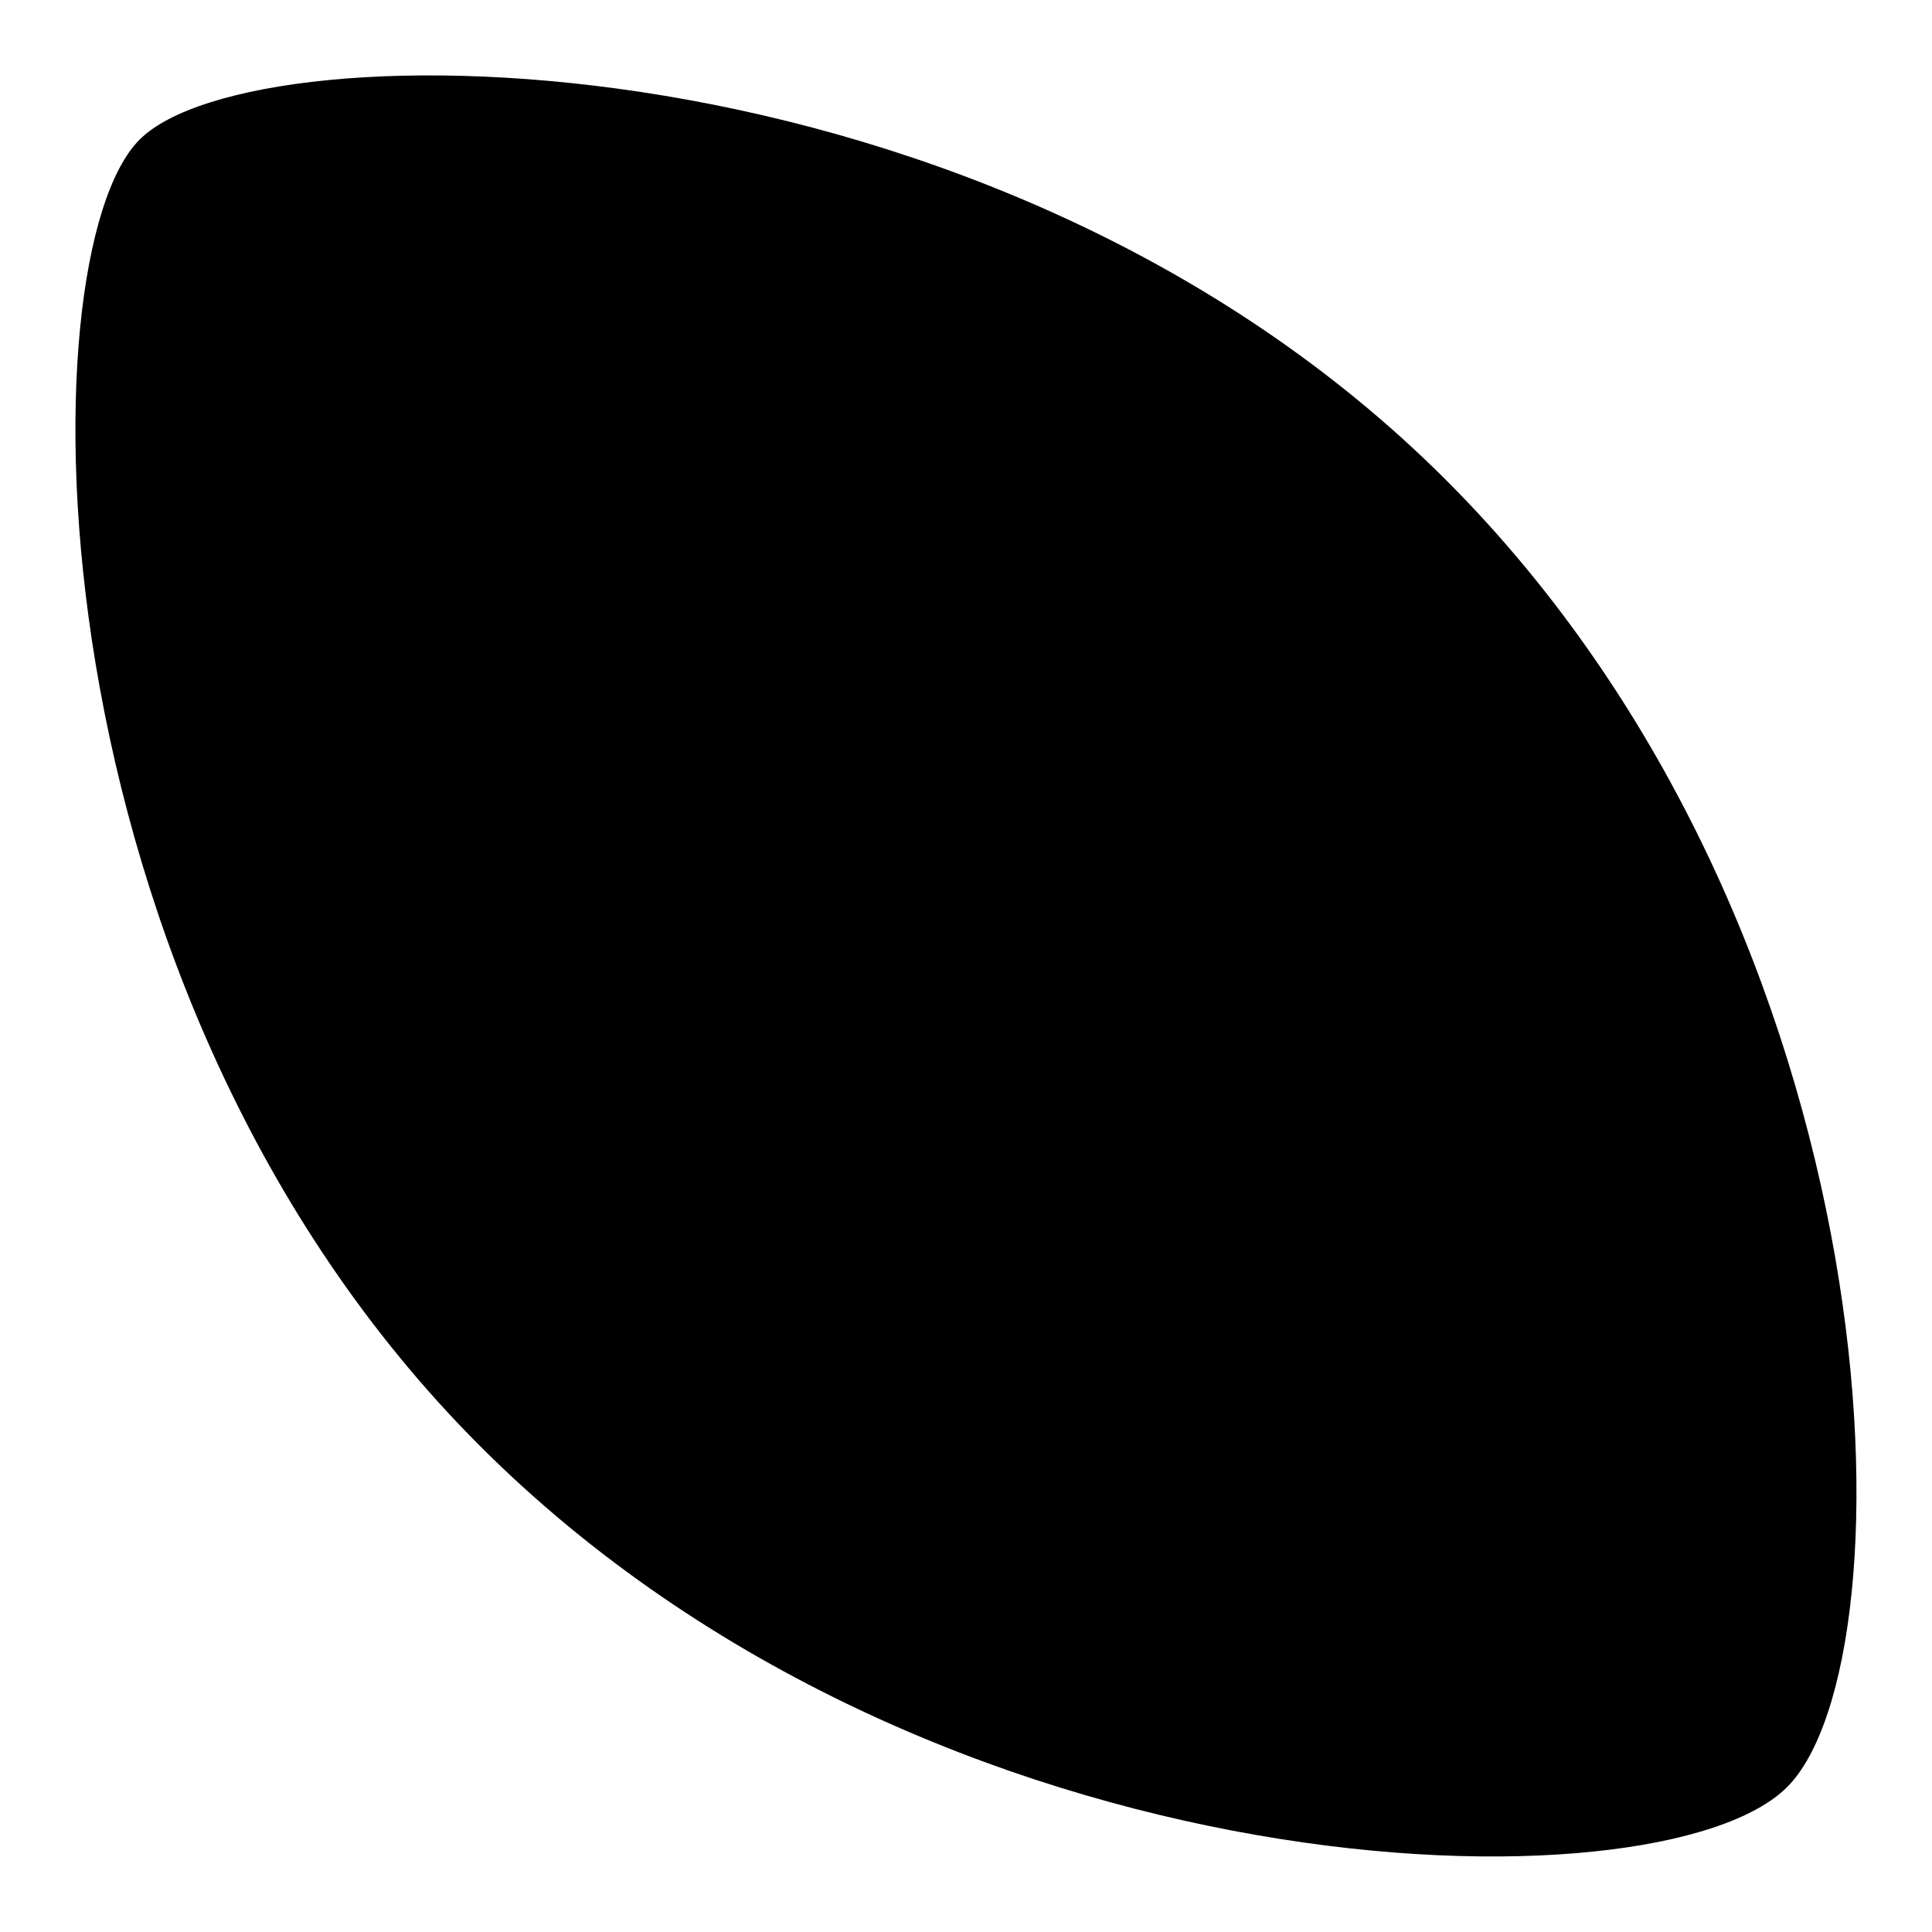 <?xml version="1.0" encoding="utf-8"?>
<!-- Svg Vector Icons : http://www.onlinewebfonts.com/icon -->
<!DOCTYPE svg PUBLIC "-//W3C//DTD SVG 1.1//EN" "http://www.w3.org/Graphics/SVG/1.1/DTD/svg11.dtd">
<svg version="1.1" xmlns="http://www.w3.org/2000/svg" xmlns:xlink="http://www.w3.org/1999/xlink" x="0px" y="0px" viewBox="0 0 256 256" enable-background="new 0 0 256 256" xml:space="preserve">
<g><g><path fill="#000000" d="M236.8,236.8c16.9-16.9,15.1-112.9-45.2-173.2C131.3,3.3,33.7,3.2,18.5,18.5C3.2,33.7,3.3,131.3,63.6,191.6C123.9,251.9,219.9,253.7,236.8,236.8z M41.9,41.9c12.3-12.3,26.3-21.5,25.8-21.6C46.3,18.7,30.5,21.5,26,26c-4.5,4.5-7.2,20.4-5.6,41.6C20.5,68.5,29.6,54.2,41.9,41.9z M146.6,228c2,0.6,23.5-17.2,43.6-37.7c20.1-20.5,38.1-42,37.7-43.5c-7.7-25.8-21.5-53.2-43.8-75.5C159.9,47,129.3,33,101.5,26c-1.5-0.4-21.4,15.7-40.3,35.2C42.2,80.7,26,101.4,26.5,103.3c7.2,27.4,21,57.1,44.7,80.8C93.9,206.8,120.4,220.3,146.6,228z M208.7,209.8c-13.4,13.7-27.9,25.2-26.8,25.3c23.6,2.5,41.9-0.3,47.3-5.8c5.5-5.5,8.4-24.2,5.7-48.2C234.8,179.5,222.1,196.1,208.7,209.8z M86.2,78.7l3.8,3.8l8.4-8.4c0,0,11.1,7.7,25.1,20.1c0.2,0.1-8.1,7.9-8.1,7.9l3.7,3.7c0.7-0.6,8.3-8.1,8.4-8.1c3.1,2.8,6.3,5.9,9.6,9.1c4.3,4.3,8.6,8.9,12.8,13.5c0.1,0.1-8,8.1-8,8.1l3.8,3.8c0.8-0.7,7.7-7.9,7.9-7.8c8.6,9.7,16.4,19.4,20.5,24.6l-8.7,8.7l3.8,3.8l22.6-22.6l-3.8-3.8c-0.7,0.7-6.9,7-6.9,6.9c-3.9-5.1-11.3-14.5-20.3-24.7l7.8-7.8l-3.9-3.8c-0.7,0.7-7.5,7.7-7.6,7.6c-4.1-4.5-8.4-9.2-12.8-13.6c-3.3-3.3-6.6-6.4-9.7-9.3c-0.1-0.1,7.4-7.4,7.4-7.4l-3.7-3.7c-0.6,0.6-7.5,7.8-7.7,7.7c-14.6-12.8-25.4-19.7-25.4-19.7l7.4-7.4l-3.8-3.8L86.2,78.7z"/></g></g>
</svg>